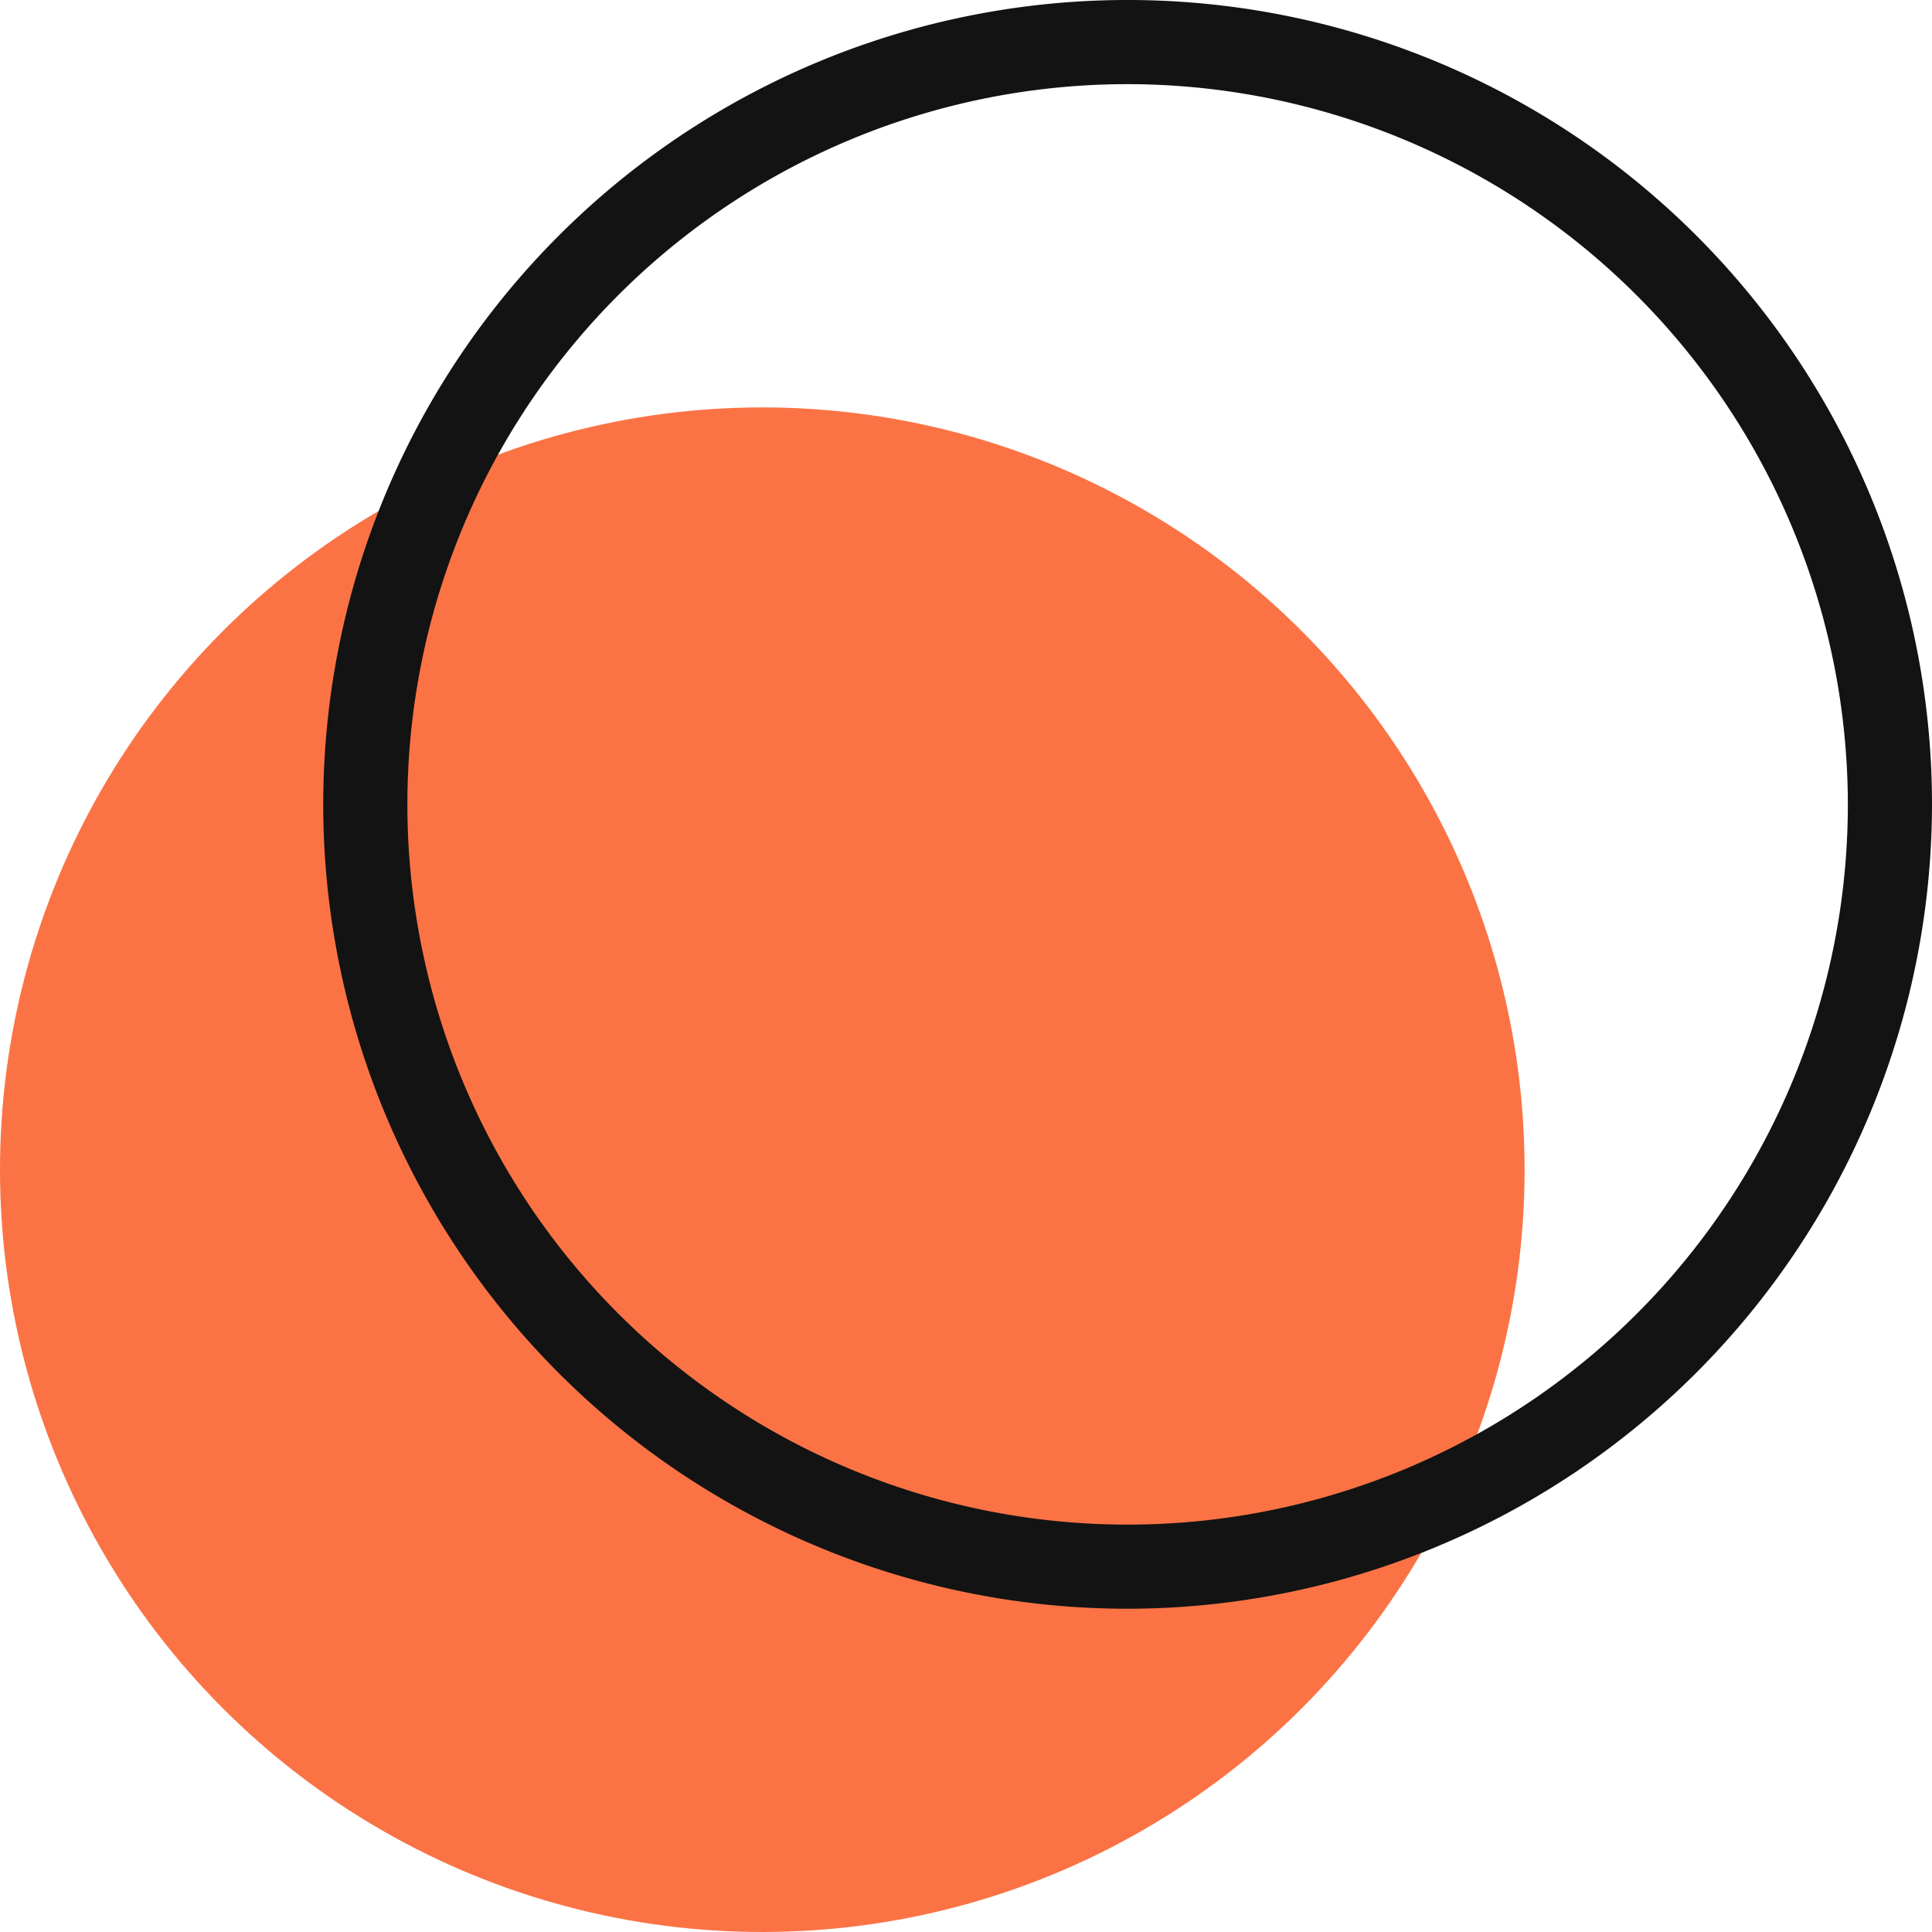 <svg xmlns="http://www.w3.org/2000/svg" viewBox="0 0 277.433 277.434" width="100%" style="vertical-align: middle; max-width: 100%; width: 100%;"><g><g><circle cx="109.465" cy="167.968" r="109.465" fill="rgb(251,115,69)"></circle><path d="M161.926,231.015A115.508,115.508,0,1,1,277.433,115.508,115.638,115.638,0,0,1,161.926,231.015Zm0-218.931A103.424,103.424,0,1,0,265.349,115.508,103.54,103.54,0,0,0,161.926,12.084Z" fill="rgb(19, 19, 19)"></path></g></g></svg>